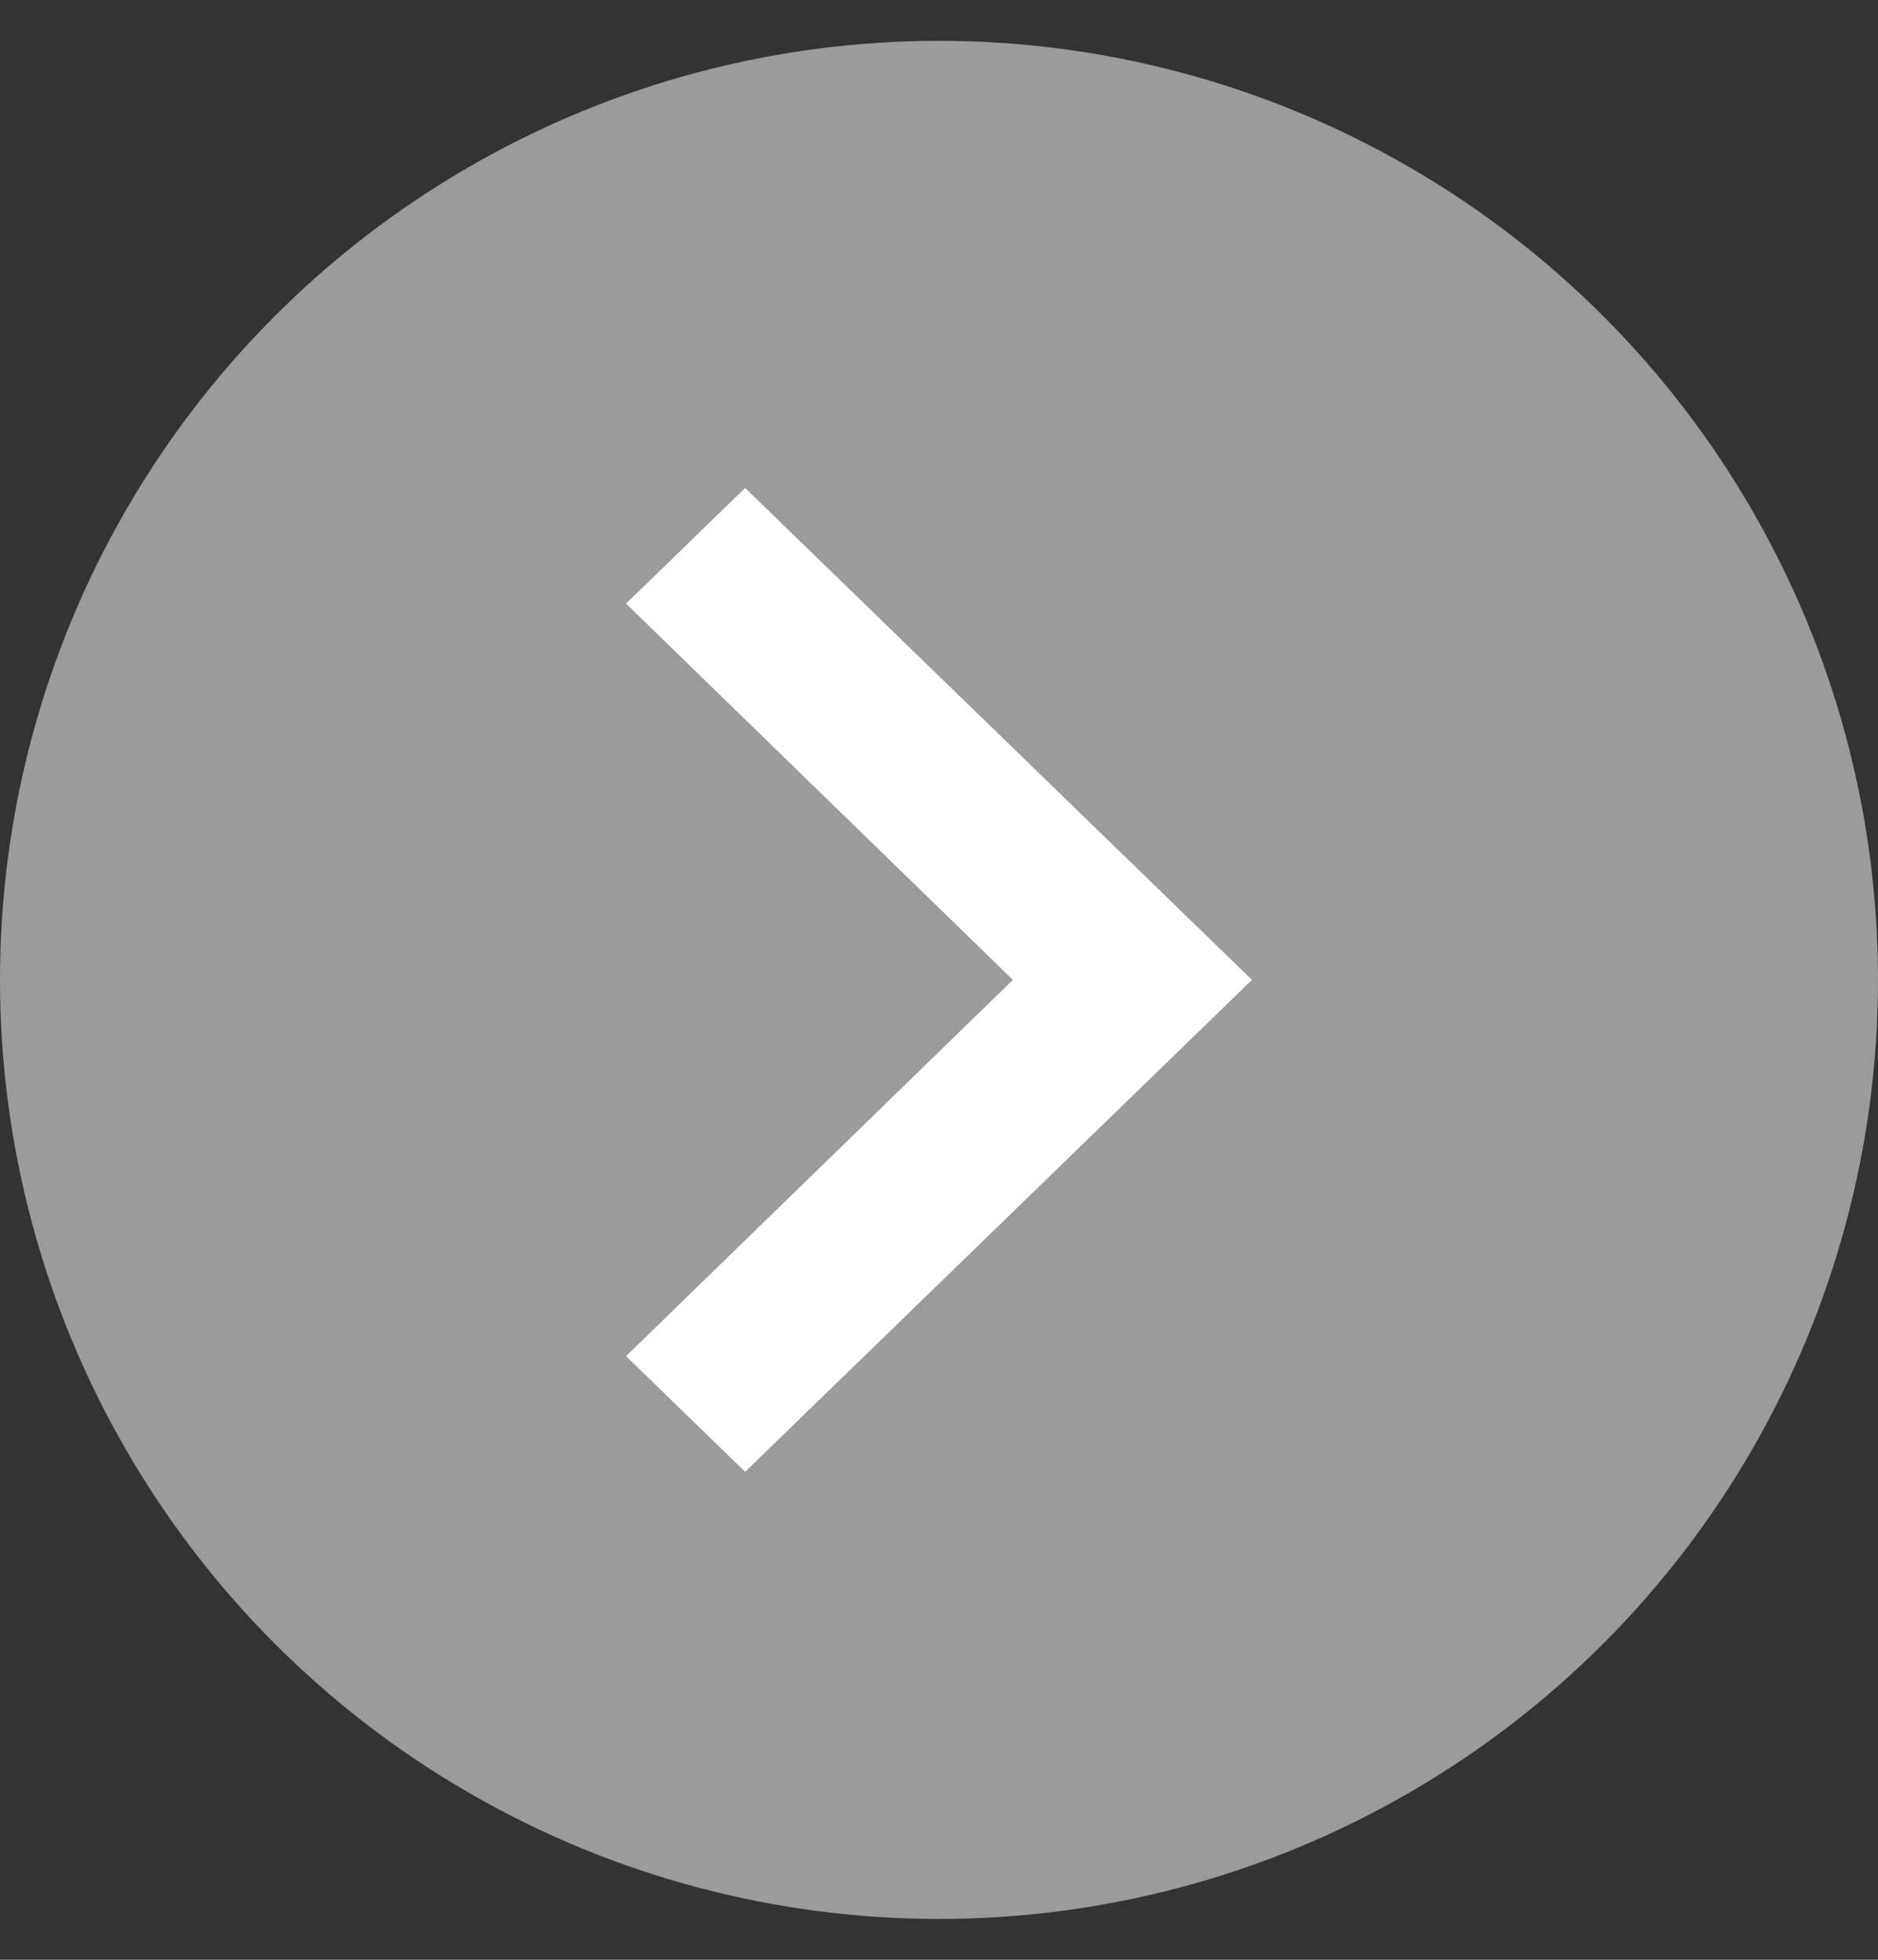 <svg xmlns="http://www.w3.org/2000/svg" width="23" height="24" viewBox="0 0 23 24">
    <rect x="0" y="0" width="23" height="24" fill="#333333" stroke="none"/>
    <g fill="none" fill-rule="evenodd">
        <circle cx="11.5" cy="12" r="11.5" fill="#9B9B9B" fill-rule="nonzero"/>
        <path fill="#FFF" d="M7.667 16.608L12.405 12 7.667 7.392l1.459-1.416L15.333 12l-6.207 6.024z"/>
    </g>
</svg>

